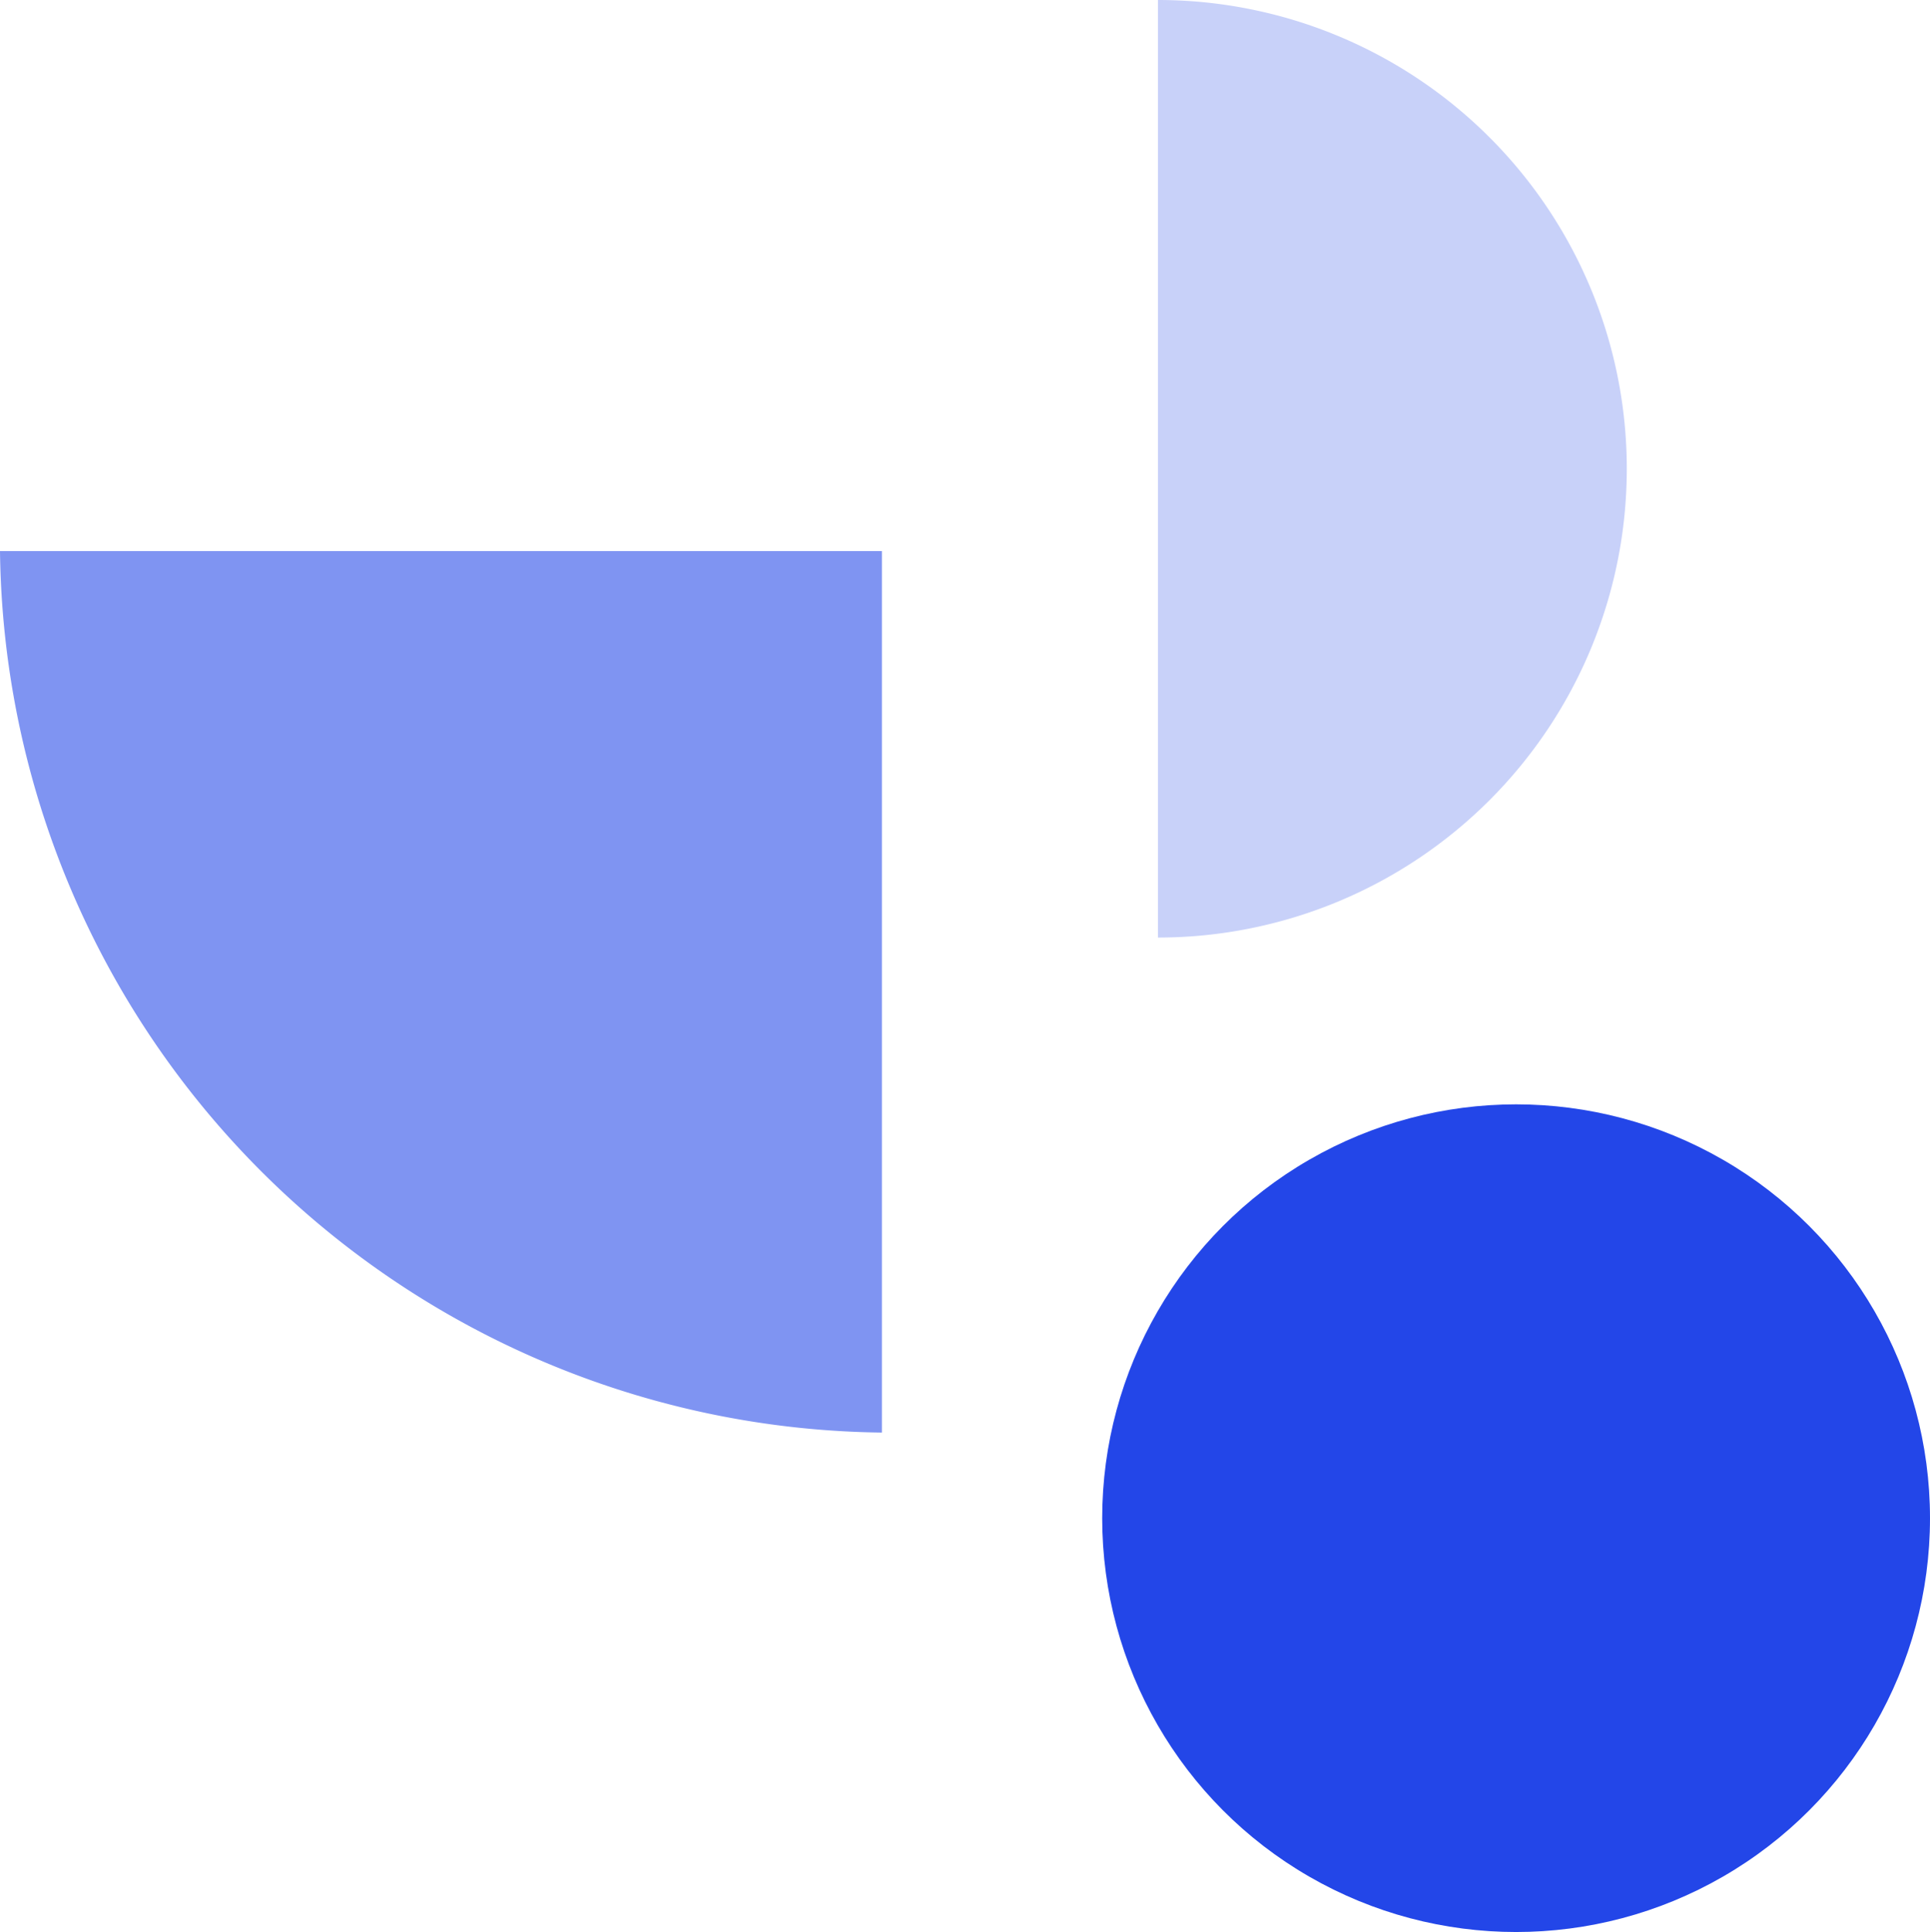 <svg xmlns="http://www.w3.org/2000/svg" viewBox="0 0 372.29 372.75"><defs><style>.cls-1{fill:#c8d1f9;}.cls-2{fill:#7f94f2;}.cls-3{fill:#2346e8;}</style></defs><g id="Layer_2" data-name="Layer 2"><g id="Layer_1-2" data-name="Layer 1"><path class="cls-1" d="M223.36,0V180.88A90.44,90.44,0,1,0,223.36,0Z"/><path class="cls-2" d="M170.12,106.32H0A172.09,172.09,0,0,0,170.12,276.38Z"/><circle class="cls-3" cx="292.45" cy="292.9" r="79.84"/></g></g></svg>